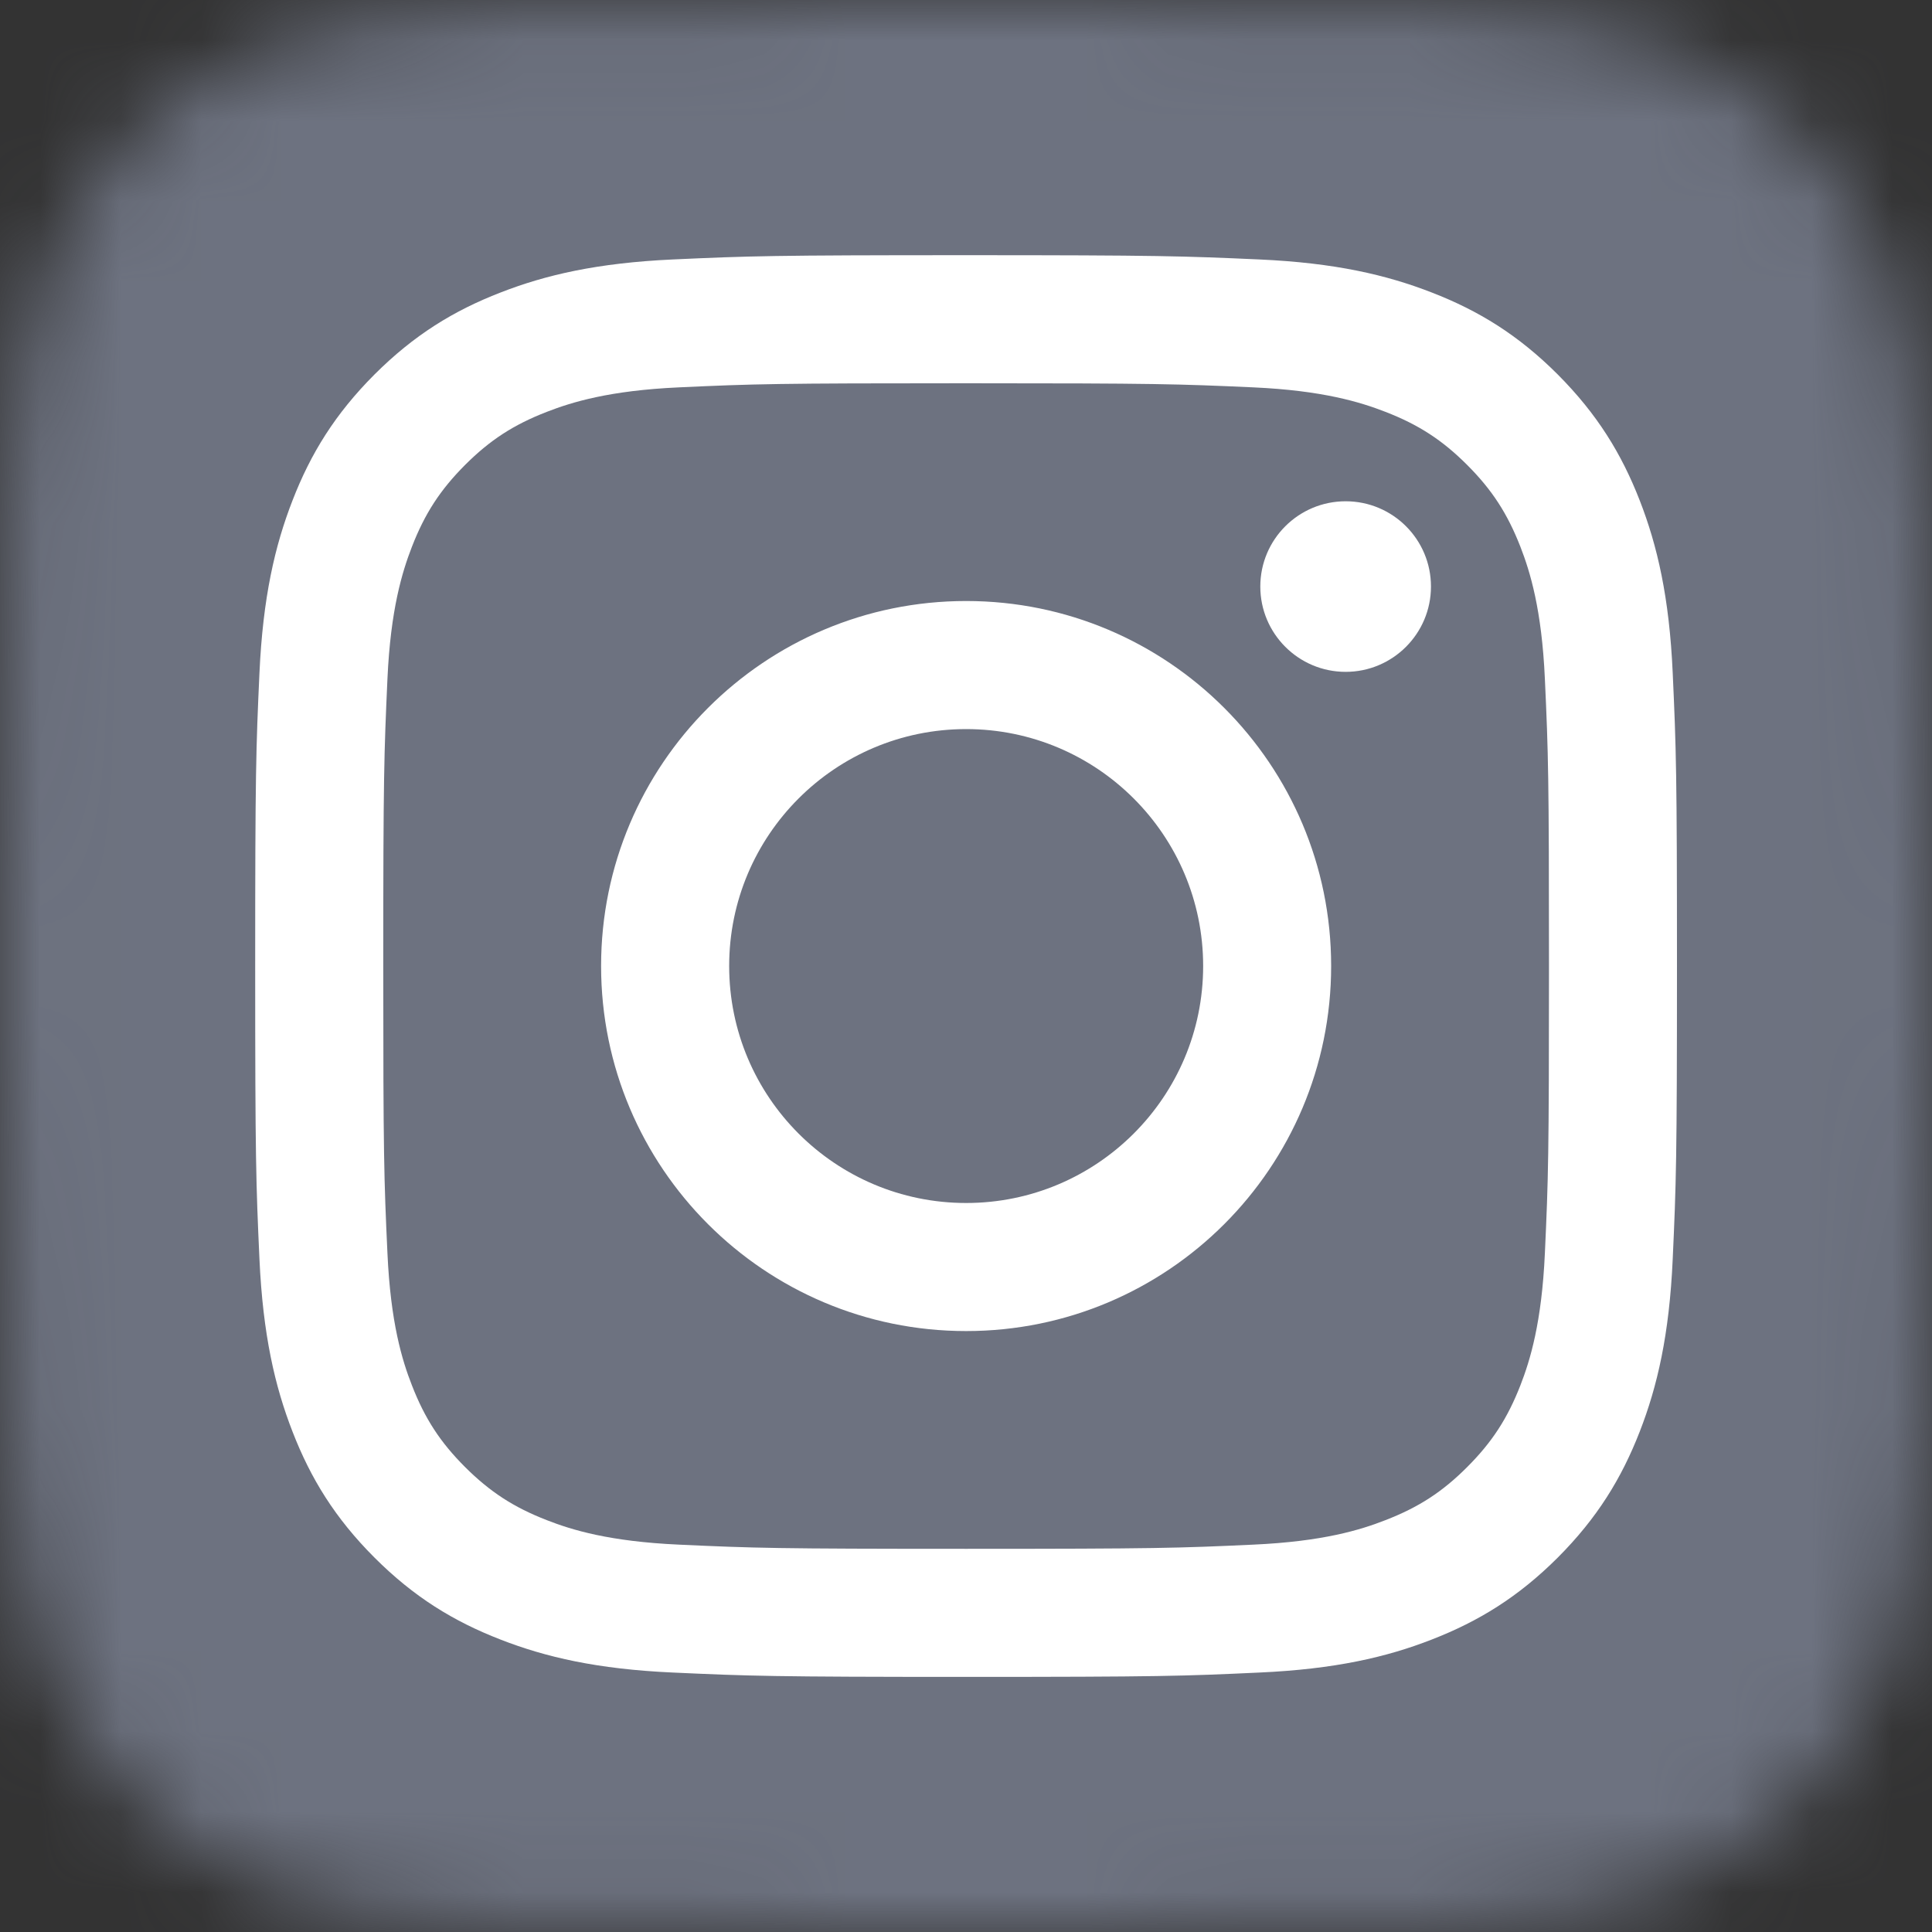 <svg width="24" height="24" viewBox="0 0 24 24" fill="none" xmlns="http://www.w3.org/2000/svg">
<rect x="0" y="0" width="24" height="24" fill="#333333" stroke="none"/>
<g clip-path="url(#clip0_1600_3243)">
<mask id="mask0_1600_3243" style="mask-type:luminance" maskUnits="userSpaceOnUse" x="0" y="0" width="25" height="24">
<path d="M6.087 23.915C4.659 23.85 3.884 23.613 3.368 23.412C2.684 23.145 2.197 22.829 1.684 22.317C1.172 21.805 0.854 21.317 0.589 20.634C0.388 20.118 0.151 19.343 0.086 17.916C0.014 16.373 0 15.91 0 12.001C0 8.092 0.016 7.63 0.085 6.086C0.15 4.658 0.389 3.885 0.589 3.367C0.855 2.684 1.172 2.197 1.684 1.683C2.196 1.171 2.683 0.853 3.367 0.588C3.883 0.387 4.658 0.15 6.086 0.085C7.63 0.014 8.093 0 12.001 0C15.91 0 16.373 0.016 17.917 0.085C19.345 0.15 20.119 0.389 20.636 0.588C21.319 0.853 21.806 1.171 22.319 1.683C22.831 2.196 23.148 2.683 23.414 3.367C23.616 3.882 23.853 4.658 23.918 6.085C23.989 7.629 24.003 8.092 24.003 12C24.003 15.908 23.989 16.371 23.918 17.916C23.853 19.343 23.614 20.118 23.414 20.634C23.148 21.317 22.831 21.805 22.319 22.317C21.807 22.829 21.319 23.145 20.636 23.412C20.12 23.613 19.345 23.85 17.917 23.915C16.374 23.986 15.91 24 12.001 24C8.093 24 7.63 23.986 6.087 23.915Z" fill="white"/>
</mask>
<g mask="url(#mask0_1600_3243)">
<mask id="mask1_1600_3243" style="mask-type:luminance" maskUnits="userSpaceOnUse" x="-40" y="-40" width="104" height="104">
<path d="M-39.383 -39.377H63.434V63.378H-39.383V-39.377Z" fill="white"/>
</mask>
<g mask="url(#mask1_1600_3243)">
<mask id="mask2_1600_3243" style="mask-type:luminance" maskUnits="userSpaceOnUse" x="-40" y="-40" width="104" height="104">
<path d="M-39.383 -39.377H63.434V63.378H-39.383V-39.377Z" fill="white"/>
</mask>
<g mask="url(#mask2_1600_3243)">
<path d="M-39.383 -39.377H63.384V63.378H-39.383V-39.377Z" fill="#6D7280"/>
</g>
</g>
</g>
<path d="M9.058 12C9.058 10.375 10.376 9.057 12.002 9.057C13.627 9.057 14.946 10.375 14.946 12C14.946 13.626 13.627 14.944 12.002 14.944C10.376 14.944 9.058 13.626 9.058 12ZM7.467 12C7.467 14.505 9.497 16.535 12.002 16.535C14.506 16.535 16.536 14.505 16.536 12C16.536 9.496 14.506 7.466 12.002 7.466C9.497 7.466 7.467 9.496 7.467 12ZM15.656 7.286C15.656 7.871 16.131 8.346 16.716 8.346C17.301 8.346 17.776 7.871 17.776 7.286C17.776 6.701 17.302 6.227 16.716 6.227C16.131 6.227 15.656 6.701 15.656 7.286ZM8.433 19.188C7.572 19.149 7.104 19.006 6.793 18.884C6.381 18.724 6.087 18.533 5.777 18.224C5.468 17.915 5.277 17.621 5.117 17.209C4.995 16.898 4.852 16.43 4.813 15.569C4.77 14.638 4.761 14.359 4.761 12C4.761 9.642 4.771 9.363 4.813 8.432C4.852 7.571 4.996 7.104 5.117 6.792C5.277 6.38 5.468 6.086 5.777 5.776C6.086 5.467 6.38 5.276 6.793 5.116C7.104 4.995 7.572 4.851 8.433 4.812C9.364 4.769 9.644 4.761 12.002 4.761C14.36 4.761 14.639 4.77 15.57 4.812C16.431 4.851 16.899 4.995 17.21 5.116C17.623 5.276 17.917 5.467 18.226 5.776C18.535 6.085 18.726 6.38 18.887 6.792C19.008 7.103 19.152 7.571 19.191 8.432C19.234 9.363 19.242 9.642 19.242 12C19.242 14.358 19.234 14.637 19.191 15.569C19.152 16.43 19.008 16.898 18.887 17.209C18.726 17.621 18.535 17.915 18.226 18.224C17.918 18.533 17.623 18.724 17.21 18.884C16.899 19.006 16.431 19.149 15.57 19.188C14.639 19.231 14.36 19.24 12.002 19.24C9.644 19.24 9.364 19.231 8.433 19.188ZM8.36 3.223C7.42 3.266 6.778 3.415 6.217 3.634C5.636 3.859 5.144 4.161 4.652 4.652C4.162 5.143 3.859 5.635 3.634 6.216C3.415 6.778 3.266 7.42 3.223 8.36C3.18 9.301 3.17 9.602 3.17 12C3.17 14.399 3.18 14.7 3.223 15.641C3.266 16.581 3.415 17.223 3.634 17.785C3.859 18.365 4.161 18.858 4.652 19.349C5.143 19.84 5.635 20.141 6.217 20.367C6.779 20.586 7.42 20.735 8.36 20.777C9.303 20.82 9.603 20.831 12.002 20.831C14.4 20.831 14.701 20.821 15.643 20.777C16.583 20.735 17.225 20.586 17.786 20.367C18.367 20.141 18.859 19.84 19.351 19.349C19.841 18.858 20.143 18.365 20.369 17.785C20.588 17.223 20.737 16.581 20.779 15.641C20.822 14.699 20.832 14.399 20.832 12C20.832 9.602 20.822 9.301 20.779 8.36C20.737 7.42 20.588 6.778 20.369 6.216C20.143 5.636 19.841 5.144 19.351 4.652C18.86 4.161 18.367 3.859 17.787 3.634C17.225 3.415 16.583 3.265 15.643 3.223C14.702 3.181 14.4 3.17 12.002 3.17C9.603 3.17 9.303 3.18 8.36 3.223Z" fill="white"/>
</g>
<defs>
<clipPath id="clip0_1600_3243">
<rect width="24" height="24" fill="white"/>
</clipPath>
</defs>
</svg>
